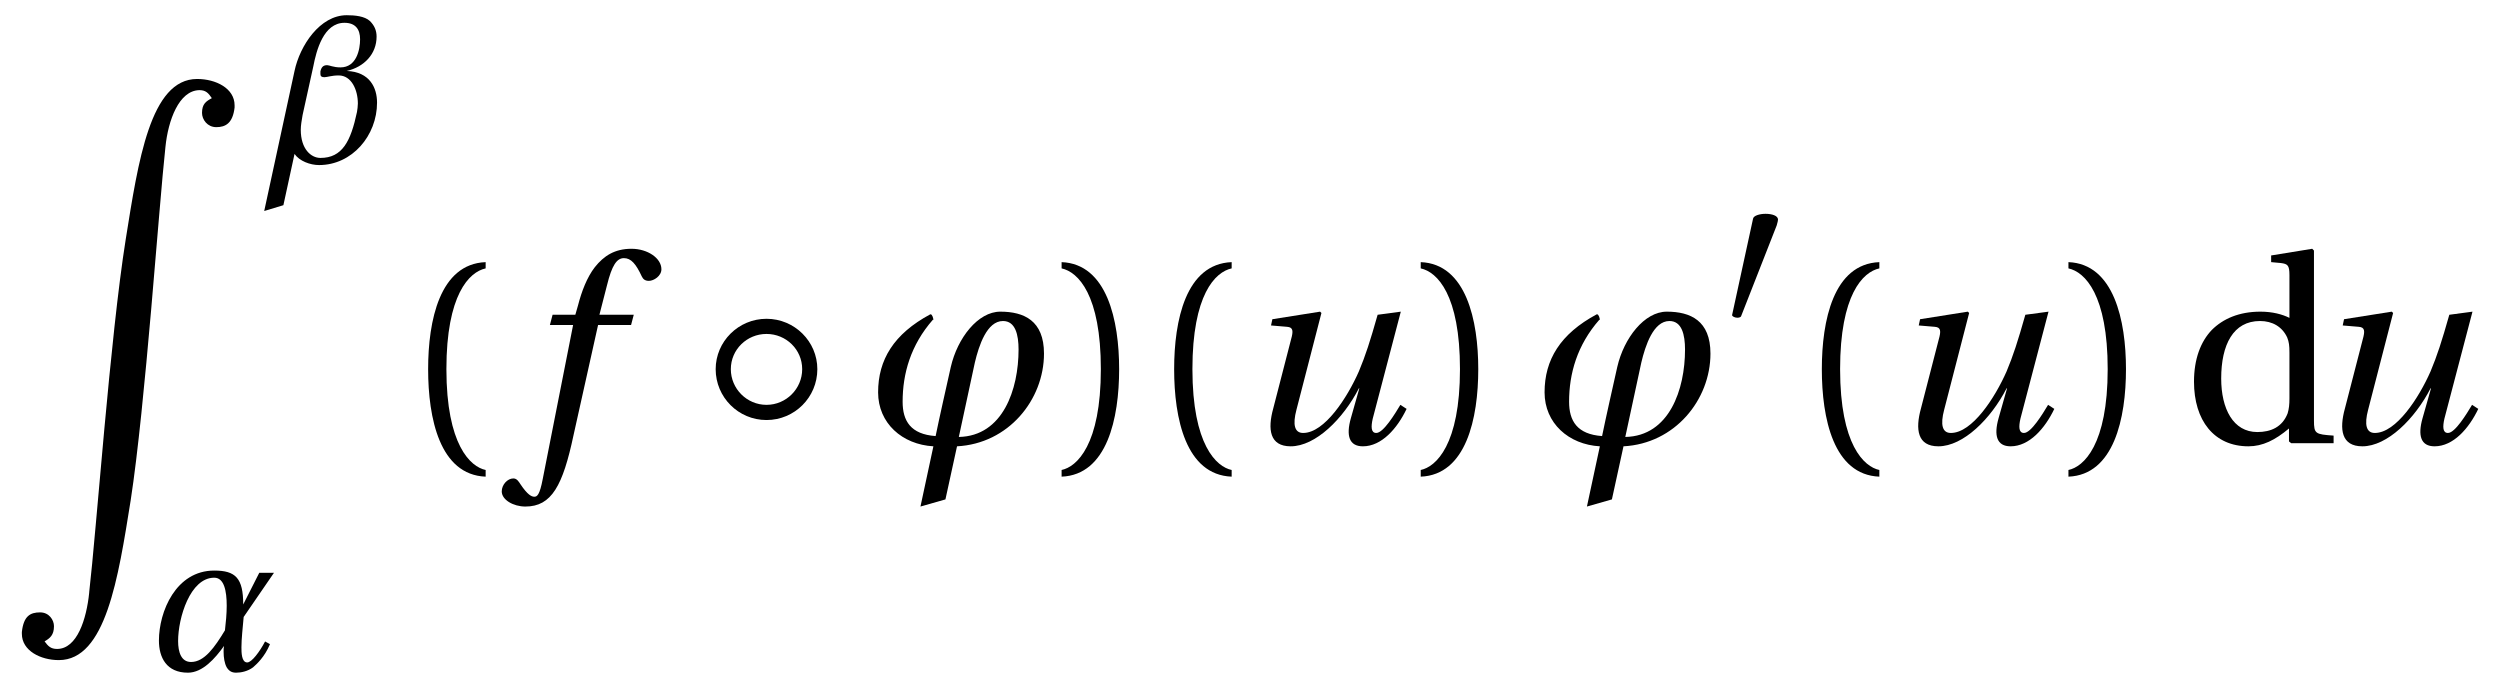 <?xml version="1.0" encoding="UTF-8"?>
<svg xmlns="http://www.w3.org/2000/svg" xmlns:xlink="http://www.w3.org/1999/xlink" viewBox="0 0 87.589 24.051" version="1.2">
<defs>
<g>
<symbol overflow="visible" id="glyph0-0">
<path style="stroke:none;" d=""/>
</symbol>
<symbol overflow="visible" id="glyph0-1">
<path style="stroke:none;" d="M 0.266 19.359 L 0.266 19.422 C 0.266 20.016 0.922 20.344 1.562 20.344 C 3.203 20.344 3.641 17.484 4.078 14.75 C 4.594 11.406 5.062 4.5 5.297 2.359 C 5.391 1.438 5.766 0.391 6.484 0.375 C 6.703 0.375 6.797 0.469 6.922 0.656 C 6.719 0.766 6.578 0.859 6.578 1.172 C 6.578 1.406 6.766 1.672 7.078 1.672 C 7.406 1.672 7.656 1.531 7.719 0.984 L 7.719 0.906 C 7.719 0.312 7.062 -0.016 6.406 -0.016 C 4.766 -0.016 4.344 2.859 3.906 5.594 C 3.359 9.016 2.875 15.828 2.625 17.969 L 2.625 17.984 C 2.531 18.906 2.203 19.953 1.5 19.953 C 1.281 19.953 1.188 19.859 1.062 19.688 C 1.25 19.578 1.391 19.469 1.391 19.156 C 1.391 18.938 1.219 18.672 0.906 18.672 C 0.562 18.672 0.328 18.797 0.266 19.359 Z M 0.266 19.359 "/>
</symbol>
<symbol overflow="visible" id="glyph1-0">
<path style="stroke:none;" d=""/>
</symbol>
<symbol overflow="visible" id="glyph1-1">
<path style="stroke:none;" d="M 3.188 -5.172 C 2.25 -5.172 1.547 -4.109 1.359 -3.219 L 0.297 1.688 L 0.969 1.484 L 1.359 -0.312 C 1.531 -0.062 1.906 0.078 2.219 0.078 C 3.375 0.078 4.25 -0.953 4.25 -2.109 C 4.25 -2.625 4 -3.188 3.188 -3.219 C 3.797 -3.359 4.234 -3.812 4.234 -4.422 C 4.234 -4.641 4.156 -4.812 4 -4.969 C 3.812 -5.141 3.469 -5.172 3.188 -5.172 Z M 3.547 -1.781 C 3.328 -0.75 3.031 -0.172 2.266 -0.172 C 1.938 -0.172 1.578 -0.484 1.578 -1.156 C 1.578 -1.312 1.609 -1.484 1.641 -1.672 L 2.016 -3.375 C 2.125 -3.938 2.375 -4.906 3.109 -4.906 C 3.5 -4.906 3.656 -4.672 3.656 -4.328 C 3.656 -3.969 3.531 -3.344 2.969 -3.344 C 2.719 -3.344 2.578 -3.422 2.5 -3.422 C 2.359 -3.422 2.297 -3.344 2.266 -3.203 C 2.266 -3.172 2.266 -3.141 2.266 -3.109 C 2.266 -3.031 2.312 -3 2.406 -3 C 2.5 -3 2.656 -3.062 2.906 -3.062 C 3.359 -3.062 3.578 -2.547 3.578 -2.078 C 3.578 -1.984 3.562 -1.875 3.547 -1.781 Z M 3.547 -1.781 "/>
</symbol>
<symbol overflow="visible" id="glyph1-2">
<path style="stroke:none;" d="M 3.5 -1.875 L 4.562 -3.422 L 4.047 -3.422 L 3.484 -2.312 C 3.484 -3.234 3.219 -3.5 2.469 -3.5 C 1.125 -3.5 0.531 -2.062 0.531 -1.047 C 0.531 -0.453 0.797 0.078 1.547 0.078 C 2.062 0.078 2.5 -0.422 2.812 -0.859 C 2.797 -0.797 2.797 -0.719 2.797 -0.656 C 2.797 -0.453 2.828 -0.25 2.906 -0.109 C 2.984 0.016 3.078 0.078 3.234 0.078 C 3.406 0.078 3.641 0.031 3.828 -0.109 C 3.953 -0.219 4.234 -0.469 4.422 -0.922 L 4.25 -1.016 C 4.062 -0.656 3.781 -0.281 3.625 -0.281 C 3.422 -0.281 3.422 -0.641 3.422 -0.812 C 3.422 -1.109 3.469 -1.516 3.5 -1.875 Z M 2.844 -1.406 C 2.484 -0.812 2.125 -0.297 1.656 -0.297 C 1.312 -0.297 1.203 -0.641 1.203 -1.031 C 1.203 -1.844 1.625 -3.25 2.469 -3.25 C 2.812 -3.25 2.906 -2.797 2.906 -2.266 C 2.906 -1.984 2.875 -1.672 2.844 -1.406 Z M 2.844 -1.406 "/>
</symbol>
<symbol overflow="visible" id="glyph2-0">
<path style="stroke:none;" d=""/>
</symbol>
<symbol overflow="visible" id="glyph2-1">
<path style="stroke:none;" d="M 1.609 -2.594 C 1.609 -5.203 2.406 -6 2.984 -6.125 L 2.984 -6.344 C 1.375 -6.281 0.969 -4.297 0.969 -2.594 C 0.969 -0.875 1.375 1.109 2.984 1.172 L 2.984 0.938 C 2.453 0.828 1.609 0.062 1.609 -2.594 Z M 1.609 -2.594 "/>
</symbol>
<symbol overflow="visible" id="glyph2-2">
<path style="stroke:none;" d="M 1.609 -2.594 C 1.609 0.062 0.766 0.828 0.234 0.938 L 0.234 1.172 C 1.828 1.109 2.25 -0.875 2.25 -2.594 C 2.25 -4.297 1.828 -6.281 0.234 -6.344 L 0.234 -6.125 C 0.812 -6 1.609 -5.203 1.609 -2.594 Z M 1.609 -2.594 "/>
</symbol>
<symbol overflow="visible" id="glyph2-3">
<path style="stroke:none;" d="M 5.344 0 L 5.344 -0.266 C 4.703 -0.312 4.656 -0.328 4.656 -0.797 L 4.656 -6.75 L 4.594 -6.812 L 3.156 -6.578 L 3.156 -6.344 L 3.5 -6.312 C 3.734 -6.281 3.797 -6.234 3.797 -5.891 L 3.797 -4.391 C 3.547 -4.516 3.203 -4.609 2.781 -4.609 C 2.031 -4.609 1.469 -4.359 1.078 -3.969 C 0.688 -3.562 0.453 -2.953 0.453 -2.156 C 0.453 -0.797 1.156 0.109 2.359 0.109 C 2.859 0.109 3.297 -0.109 3.781 -0.516 L 3.781 -0.062 L 3.859 0 Z M 3.797 -1.562 C 3.797 -1.359 3.781 -1.203 3.734 -1.047 C 3.547 -0.562 3.141 -0.391 2.672 -0.391 C 1.828 -0.391 1.406 -1.203 1.406 -2.266 C 1.406 -3.453 1.828 -4.281 2.766 -4.281 C 3.203 -4.281 3.547 -4.078 3.719 -3.703 C 3.781 -3.547 3.797 -3.422 3.797 -3.172 Z M 3.797 -1.562 "/>
</symbol>
<symbol overflow="visible" id="glyph3-0">
<path style="stroke:none;" d=""/>
</symbol>
<symbol overflow="visible" id="glyph3-1">
<path style="stroke:none;" d="M 3.969 -4.5 L 2.766 -4.5 L 3.031 -5.531 C 3.203 -6.234 3.375 -6.484 3.625 -6.484 C 3.875 -6.484 4.047 -6.281 4.25 -5.844 C 4.297 -5.75 4.359 -5.688 4.5 -5.688 C 4.672 -5.688 4.938 -5.859 4.938 -6.094 C 4.938 -6.484 4.453 -6.812 3.891 -6.812 C 3.297 -6.812 2.922 -6.562 2.609 -6.172 C 2.328 -5.812 2.141 -5.312 2.016 -4.828 L 1.922 -4.5 L 1.125 -4.5 L 1.031 -4.141 L 1.844 -4.141 L 0.781 1.25 C 0.672 1.828 0.578 1.875 0.484 1.875 C 0.391 1.875 0.25 1.812 0 1.438 C -0.062 1.344 -0.125 1.234 -0.25 1.234 C -0.453 1.234 -0.656 1.453 -0.656 1.688 C -0.656 1.984 -0.25 2.219 0.172 2.219 C 1.094 2.219 1.484 1.484 1.859 -0.281 L 2.719 -4.141 L 3.875 -4.141 Z M 3.969 -4.5 "/>
</symbol>
<symbol overflow="visible" id="glyph3-2">
<path style="stroke:none;" d="M 4.891 -4.5 C 4.625 -3.562 4.469 -3.078 4.234 -2.516 C 3.828 -1.594 3.031 -0.359 2.281 -0.359 C 1.984 -0.359 1.906 -0.641 2.047 -1.172 L 2.922 -4.562 L 2.875 -4.609 L 1.203 -4.344 L 1.156 -4.125 L 1.719 -4.078 C 1.938 -4.062 1.938 -3.922 1.859 -3.641 L 1.234 -1.219 C 1.031 -0.484 1.109 0.109 1.844 0.109 C 2.719 0.109 3.688 -0.859 4.234 -1.922 L 4.25 -1.922 L 3.953 -0.875 C 3.781 -0.266 3.891 0.109 4.375 0.109 C 5.031 0.109 5.578 -0.516 5.906 -1.203 L 5.688 -1.344 C 5.5 -1.031 5.094 -0.359 4.844 -0.359 C 4.656 -0.359 4.656 -0.578 4.719 -0.859 L 5.703 -4.609 Z M 4.891 -4.5 "/>
</symbol>
<symbol overflow="visible" id="glyph4-0">
<path style="stroke:none;" d=""/>
</symbol>
<symbol overflow="visible" id="glyph4-1">
<path style="stroke:none;" d="M 1.031 -2.594 C 1.031 -3.281 1.594 -3.828 2.281 -3.828 C 2.969 -3.828 3.531 -3.281 3.531 -2.594 C 3.531 -1.906 2.969 -1.344 2.281 -1.344 C 1.594 -1.344 1.031 -1.906 1.031 -2.594 Z M 0.5 -2.594 C 0.5 -1.609 1.297 -0.812 2.281 -0.812 C 3.266 -0.812 4.062 -1.609 4.062 -2.594 C 4.062 -3.562 3.266 -4.359 2.281 -4.359 C 1.297 -4.359 0.5 -3.562 0.5 -2.594 Z M 0.5 -2.594 "/>
</symbol>
<symbol overflow="visible" id="glyph5-0">
<path style="stroke:none;" d=""/>
</symbol>
<symbol overflow="visible" id="glyph5-1">
<path style="stroke:none;" d="M 2.75 1.969 L 3.156 0.109 C 4.953 0.016 6.203 -1.516 6.203 -3.141 C 6.203 -4.297 5.5 -4.609 4.672 -4.609 C 3.891 -4.609 3.172 -3.688 2.938 -2.672 C 2.75 -1.828 2.547 -0.938 2.406 -0.25 C 1.531 -0.312 1.25 -0.781 1.25 -1.453 C 1.25 -2.438 1.531 -3.438 2.312 -4.328 L 2.328 -4.312 C 2.328 -4.391 2.281 -4.516 2.234 -4.516 L 2.219 -4.516 C 0.938 -3.828 0.391 -2.922 0.391 -1.781 C 0.391 -0.703 1.234 0.047 2.328 0.109 L 1.875 2.219 Z M 3.219 -0.219 L 3.781 -2.828 C 3.922 -3.422 4.203 -4.281 4.766 -4.281 C 5.203 -4.281 5.312 -3.797 5.312 -3.281 C 5.312 -1.891 4.766 -0.25 3.219 -0.219 Z M 3.219 -0.219 "/>
</symbol>
<symbol overflow="visible" id="glyph6-0">
<path style="stroke:none;" d=""/>
</symbol>
<symbol overflow="visible" id="glyph6-1">
<path style="stroke:none;" d="M 1.938 -3.516 C 1.969 -3.625 1.984 -3.688 1.984 -3.719 C 1.984 -3.859 1.766 -3.922 1.547 -3.922 C 1.344 -3.922 1.125 -3.859 1.109 -3.75 L 0.375 -0.375 C 0.375 -0.328 0.469 -0.281 0.562 -0.281 C 0.609 -0.281 0.672 -0.297 0.688 -0.328 Z M 1.938 -3.516 "/>
</symbol>
</g>
</defs>
<g id="surface1">
<g style="fill:rgb(0%,0%,0%);fill-opacity:1;">
  <use xlink:href="#glyph0-1" x="0.5" y="2.783"/>
</g>
<g style="fill:rgb(0%,0%,0%);fill-opacity:1;">
  <use xlink:href="#glyph1-1" x="8.96" y="5.705"/>
</g>
<g style="fill:rgb(0%,0%,0%);fill-opacity:1;">
  <use xlink:href="#glyph1-2" x="5.037" y="23.49"/>
</g>
<g style="fill:rgb(0%,0%,0%);fill-opacity:1;">
  <use xlink:href="#glyph2-1" x="14.031" y="15.528"/>
</g>
<g style="fill:rgb(0%,0%,0%);fill-opacity:1;">
  <use xlink:href="#glyph3-1" x="18.235" y="15.528"/>
</g>
<g style="fill:rgb(0%,0%,0%);fill-opacity:1;">
  <use xlink:href="#glyph4-1" x="24.574" y="15.528"/>
</g>
<g style="fill:rgb(0%,0%,0%);fill-opacity:1;">
  <use xlink:href="#glyph5-1" x="30.374" y="15.528"/>
</g>
<g style="fill:rgb(0%,0%,0%);fill-opacity:1;">
  <use xlink:href="#glyph2-2" x="36.96" y="15.528"/>
  <use xlink:href="#glyph2-1" x="40.168" y="15.528"/>
</g>
<g style="fill:rgb(0%,0%,0%);fill-opacity:1;">
  <use xlink:href="#glyph3-2" x="43.375" y="15.528"/>
</g>
<g style="fill:rgb(0%,0%,0%);fill-opacity:1;">
  <use xlink:href="#glyph2-2" x="49.542" y="15.528"/>
</g>
<g style="fill:rgb(0%,0%,0%);fill-opacity:1;">
  <use xlink:href="#glyph5-1" x="53.724" y="15.528"/>
</g>
<g style="fill:rgb(0%,0%,0%);fill-opacity:1;">
  <use xlink:href="#glyph6-1" x="60.31" y="11.413"/>
</g>
<g style="fill:rgb(0%,0%,0%);fill-opacity:1;">
  <use xlink:href="#glyph2-1" x="62.86" y="15.528"/>
</g>
<g style="fill:rgb(0%,0%,0%);fill-opacity:1;">
  <use xlink:href="#glyph3-2" x="66.068" y="15.528"/>
</g>
<g style="fill:rgb(0%,0%,0%);fill-opacity:1;">
  <use xlink:href="#glyph2-2" x="72.235" y="15.528"/>
</g>
<g style="fill:rgb(0%,0%,0%);fill-opacity:1;">
  <use xlink:href="#glyph2-3" x="76.415" y="15.528"/>
</g>
<g style="fill:rgb(0%,0%,0%);fill-opacity:1;">
  <use xlink:href="#glyph3-2" x="80.922" y="15.528"/>
</g>
</g>
</svg>
